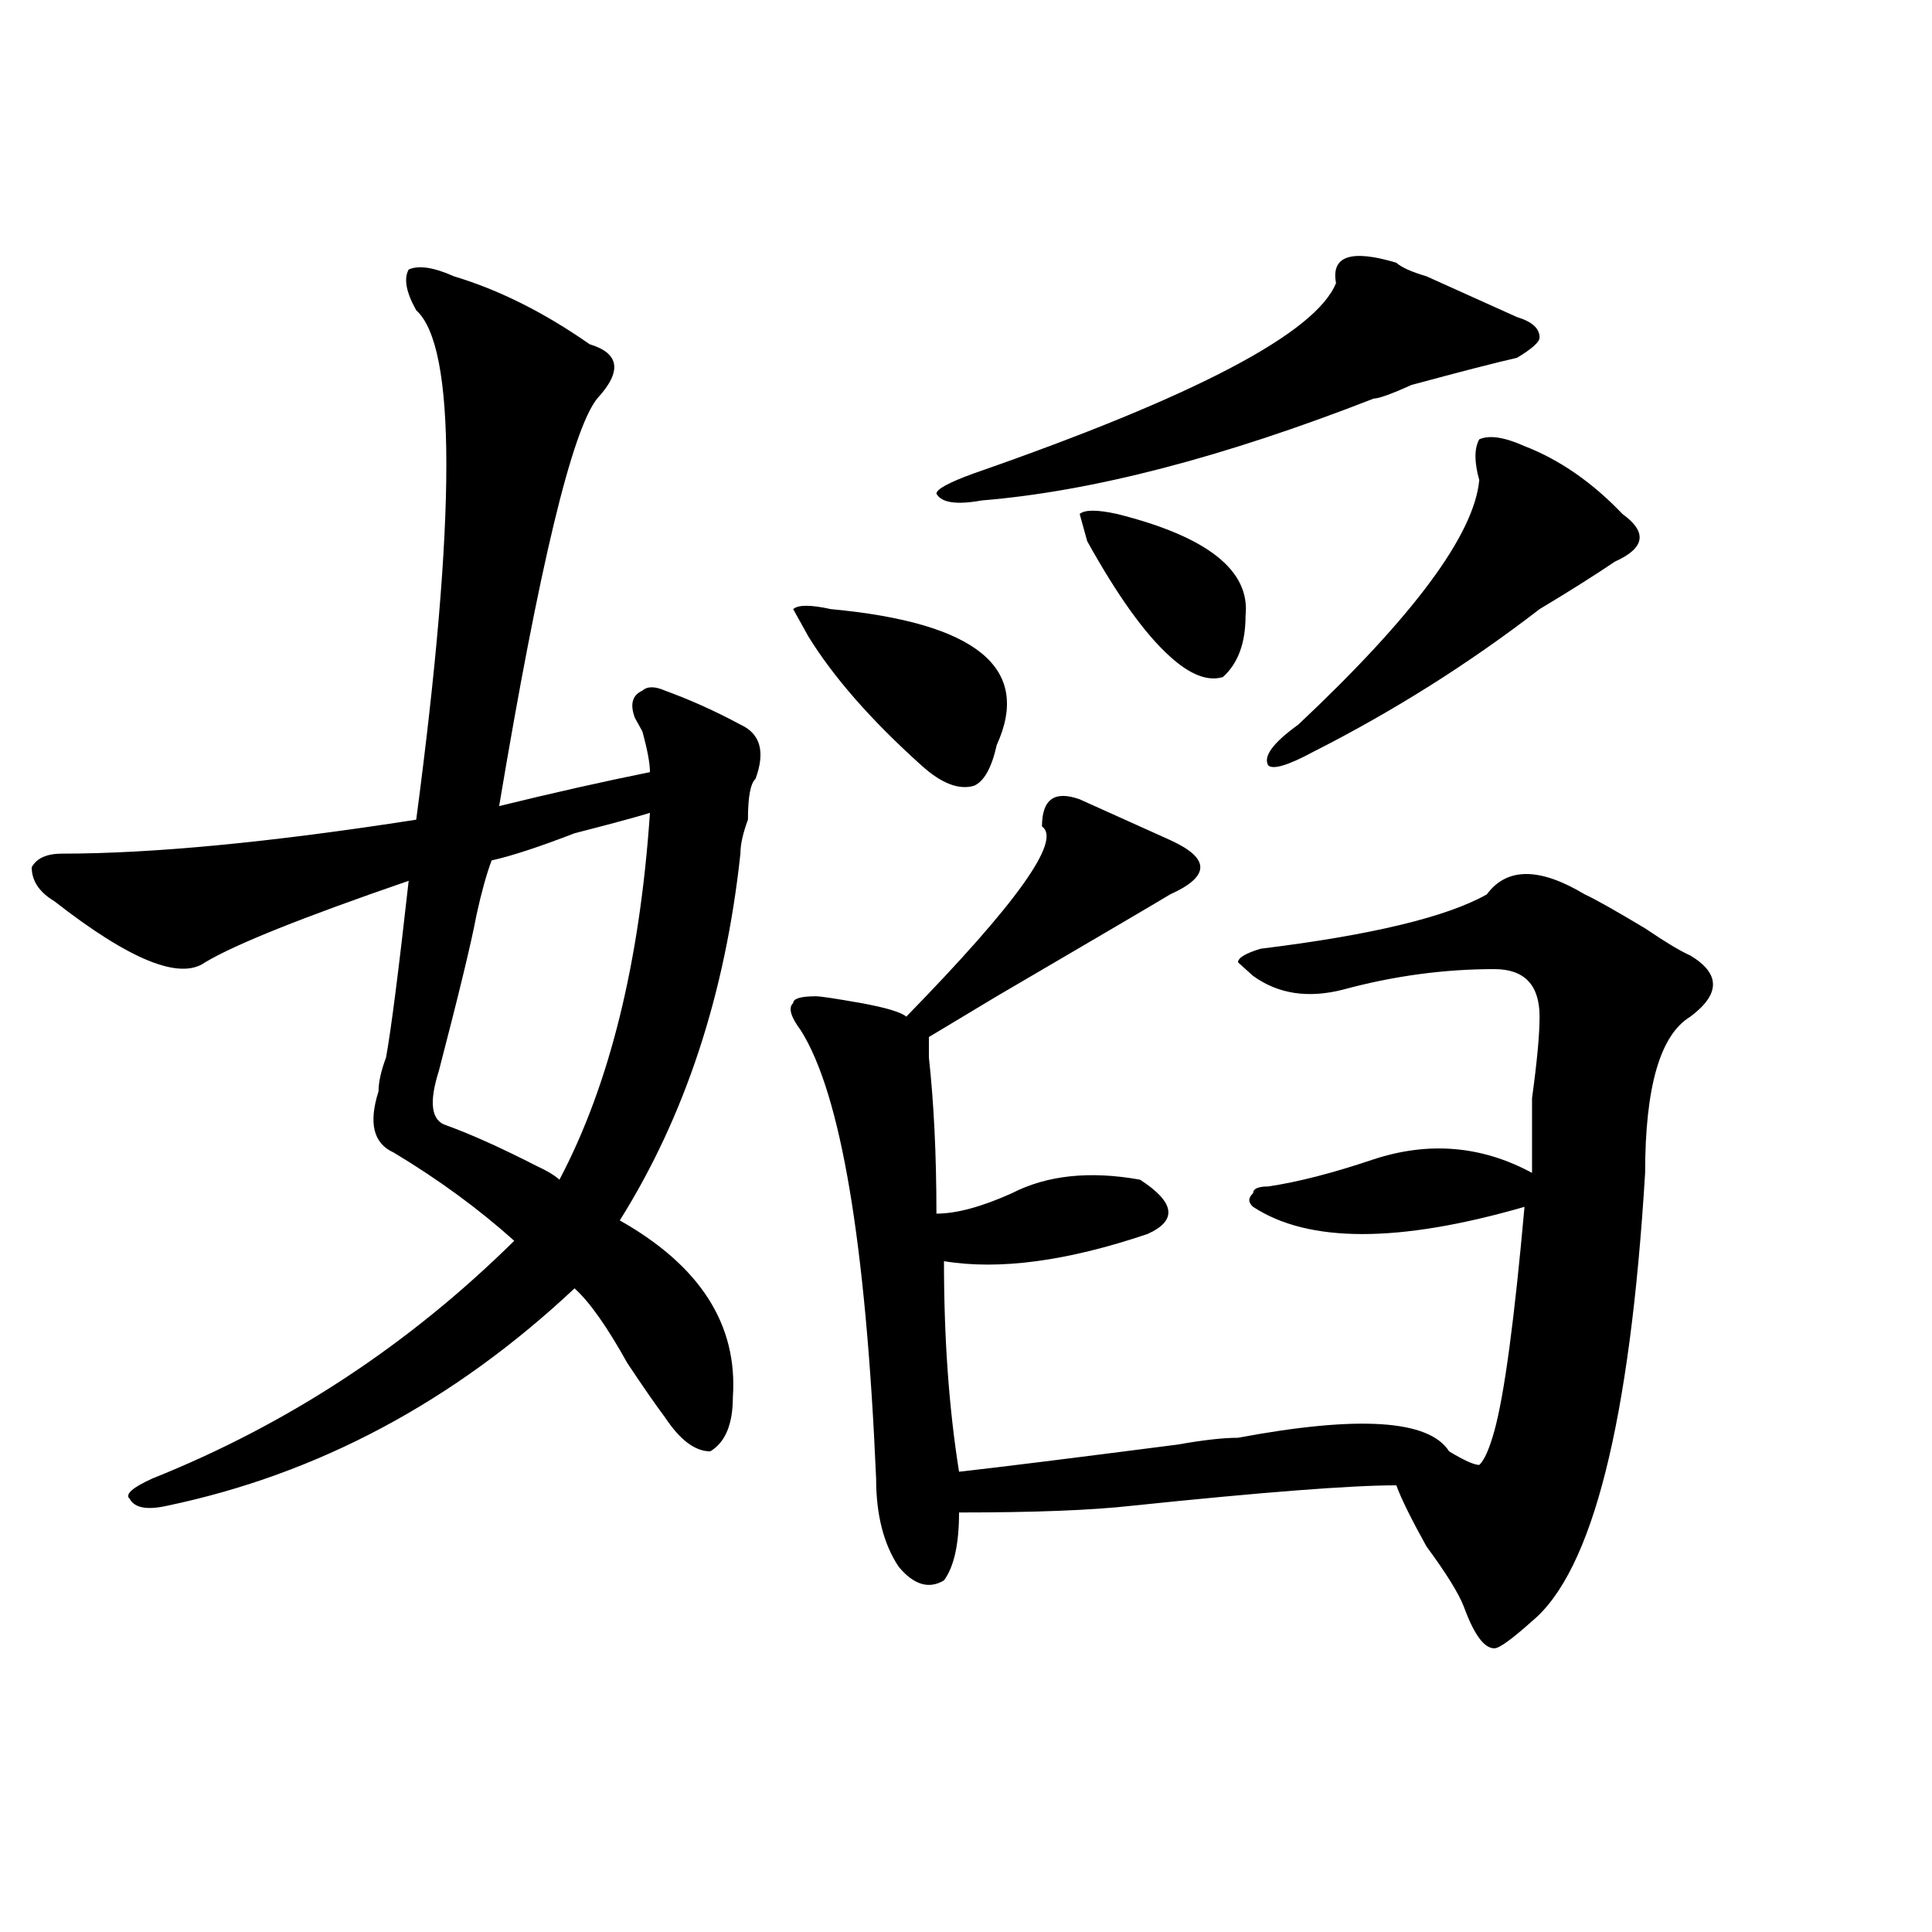 <?xml version="1.0" encoding="utf-8"?>
<!-- Generator: Adobe Illustrator 16.0.0, SVG Export Plug-In . SVG Version: 6.00 Build 0)  -->
<!DOCTYPE svg PUBLIC "-//W3C//DTD SVG 1.1//EN" "http://www.w3.org/Graphics/SVG/1.1/DTD/svg11.dtd">
<svg version="1.1" id="图层_1" xmlns="http://www.w3.org/2000/svg" xmlns:xlink="http://www.w3.org/1999/xlink" x="0px" y="0px"
	 width="1000px" height="1000px" viewBox="0 0 1000 1000" enable-background="new 0 0 1000 1000" xml:space="preserve">
<path d="M234.945,143.016c23.414,7.031,46.828,18.787,70.242,35.156c15.609,4.725,16.89,14.063,3.902,28.125
	c-13.049,16.425-29.938,86.737-50.73,210.938c28.597-7.031,54.633-12.854,78.047-17.578c0-4.669-1.342-11.7-3.902-21.094
	c2.561,4.725,1.28,2.362-3.902-7.031c-2.622-7.031-1.342-11.7,3.902-14.063c2.561-2.307,6.463-2.307,11.707,0
	c12.987,4.725,25.975,10.547,39.023,17.578c10.365,4.725,12.987,14.063,7.805,28.125c-2.622,2.362-3.902,9.394-3.902,21.094
	c-2.622,7.031-3.902,12.909-3.902,17.578c-7.805,72.675-28.658,135.956-62.438,189.844c41.584,23.456,61.096,53.943,58.535,91.406
	c0,14.063-3.902,23.456-11.707,28.125c-7.805,0-15.609-5.822-23.414-17.578c-5.244-7.031-11.707-16.369-19.512-28.125
	c-10.427-18.731-19.512-31.641-27.316-38.672c-62.438,58.612-132.68,96.131-210.727,112.5c-10.427,2.362-16.951,1.209-19.512-3.516
	c-2.622-2.307,1.28-5.822,11.707-10.547c70.242-28.125,132.68-69.104,187.313-123.047c-18.231-16.369-39.023-31.641-62.438-45.703
	c-10.427-4.669-13.049-15.216-7.805-31.641c0-4.669,1.28-10.547,3.902-17.578c2.561-14.063,6.463-44.494,11.707-91.406
	c-54.633,18.787-89.754,32.85-105.363,42.188c-13.049,9.394-39.023-1.153-78.047-31.641c-7.805-4.669-11.707-10.547-11.707-17.578
	c2.561-4.669,7.805-7.031,15.609-7.031c46.828,0,107.924-5.822,183.41-17.578c20.792-156.994,20.792-244.885,0-263.672
	c-5.244-9.338-6.524-16.369-3.902-21.094C216.714,137.193,224.519,138.347,234.945,143.016z M336.406,420.75
	c-7.805,2.362-20.854,5.878-39.023,10.547c-18.231,7.031-32.561,11.756-42.926,14.063c-2.622,7.031-5.244,16.425-7.805,28.125
	c-2.622,14.063-9.146,41.034-19.512,80.859c-5.244,16.425-3.902,25.818,3.902,28.125c12.987,4.725,28.597,11.756,46.828,21.094
	c5.183,2.362,9.085,4.725,11.707,7.031C315.553,561.375,331.162,498.094,336.406,420.75z M558.84,413.719
	c15.609,7.031,31.219,14.063,46.828,21.094c10.365,4.725,15.609,9.394,15.609,14.063c0,4.725-5.244,9.394-15.609,14.063
	c-7.805,4.725-37.743,22.303-89.754,52.734c-15.609,9.394-27.316,16.425-35.121,21.094c0,2.362,0,5.878,0,10.547
	c2.561,23.456,3.902,50.428,3.902,80.859c10.365,0,23.414-3.516,39.023-10.547c18.17-9.338,40.304-11.7,66.34-7.031
	c18.17,11.756,19.512,21.094,3.902,28.125c-41.646,14.063-76.767,18.787-105.363,14.063c0,39.881,2.561,76.19,7.805,108.984
	c20.792-2.307,58.535-7.031,113.168-14.063c12.987-2.307,23.414-3.516,31.219-3.516c62.438-11.7,98.839-9.338,109.266,7.031
	c7.805,4.725,12.987,7.031,15.609,7.031c2.561-2.307,5.183-8.185,7.805-17.578c5.183-18.731,10.365-57.403,15.609-116.016
	c-65.06,18.787-111.888,18.787-140.484,0c-2.622-2.307-2.622-4.669,0-7.031c0-2.307,2.561-3.516,7.805-3.516
	c15.609-2.307,33.779-7.031,54.633-14.063c28.597-9.338,55.913-7.031,81.949,7.031c0-7.031,0-19.885,0-38.672
	c2.561-18.731,3.902-32.794,3.902-42.188c0-16.369-7.805-24.609-23.414-24.609c-26.036,0-52.072,3.516-78.047,10.547
	c-18.231,4.725-33.841,2.362-46.828-7.031l-7.805-7.031c0-2.307,3.902-4.669,11.707-7.031c57.193-7.031,96.217-16.369,117.07-28.125
	c10.365-14.063,27.316-14.063,50.73,0c5.183,2.362,15.609,8.24,31.219,17.578c10.365,7.031,18.17,11.756,23.414,14.063
	c15.609,9.394,15.609,19.94,0,31.641c-15.609,9.394-23.414,36.365-23.414,80.859c-7.805,128.925-27.316,206.213-58.535,232.031
	c-10.427,9.338-16.951,14.063-19.512,14.063c-5.244,0-10.427-7.031-15.609-21.094c-2.622-7.031-9.146-17.578-19.512-31.641
	c-7.805-14.063-13.049-24.609-15.609-31.641c-23.414,0-68.962,3.516-136.582,10.547c-20.854,2.362-50.73,3.516-89.754,3.516
	c0,16.425-2.622,28.125-7.805,35.156c-7.805,4.669-15.609,2.307-23.414-7.031c-7.805-11.7-11.707-26.916-11.707-45.703
	c-5.244-121.838-18.231-199.182-39.023-232.031c-5.244-7.031-6.524-11.7-3.902-14.063c0-2.307,3.902-3.516,11.707-3.516
	c2.561,0,10.365,1.209,23.414,3.516c12.987,2.362,20.792,4.725,23.414,7.031c57.193-58.557,80.607-91.406,70.242-98.438
	C539.328,413.719,545.791,409.05,558.84,413.719z M430.063,315.281c75.425,7.031,104.021,30.487,85.852,70.313
	c-2.622,11.756-6.524,18.787-11.707,21.094c-7.805,2.362-16.951-1.153-27.316-10.547c-26.036-23.4-45.548-45.703-58.535-66.797
	l-7.805-14.063C413.111,312.975,419.636,312.975,430.063,315.281z M722.738,135.984c2.561,2.362,7.805,4.725,15.609,7.031
	c20.792,9.394,36.401,16.425,46.828,21.094c7.805,2.362,11.707,5.878,11.707,10.547c0,2.362-3.902,5.878-11.707,10.547
	c-10.427,2.362-28.658,7.031-54.633,14.063c-10.427,4.725-16.951,7.031-19.512,7.031c-78.047,30.487-145.729,48.065-202.922,52.734
	c-13.049,2.362-20.854,1.209-23.414-3.516c0-2.307,6.463-5.822,19.512-10.547c114.448-39.825,176.886-72.619,187.313-98.438
	C688.897,132.469,699.324,128.953,722.738,135.984z M578.352,266.063c46.828,11.756,68.9,29.334,66.34,52.734
	c0,14.063-3.902,24.609-11.707,31.641c-7.805,2.362-16.951-1.153-27.316-10.547c-13.049-11.7-27.316-31.641-42.926-59.766
	l-3.902-14.063C561.4,263.756,567.925,263.756,578.352,266.063z M789.078,230.906c18.17,7.031,35.121,18.787,50.73,35.156
	c12.987,9.394,11.707,17.578-3.902,24.609c-10.427,7.031-23.414,15.271-39.023,24.609c-36.463,28.125-75.486,52.734-117.07,73.828
	c-13.049,7.031-20.854,9.394-23.414,7.031c-2.622-4.669,2.561-11.7,15.609-21.094c59.815-56.25,91.034-98.438,93.656-126.563
	c-2.622-9.338-2.622-16.369,0-21.094C770.847,225.084,778.651,226.237,789.078,230.906z"/>
</svg>
